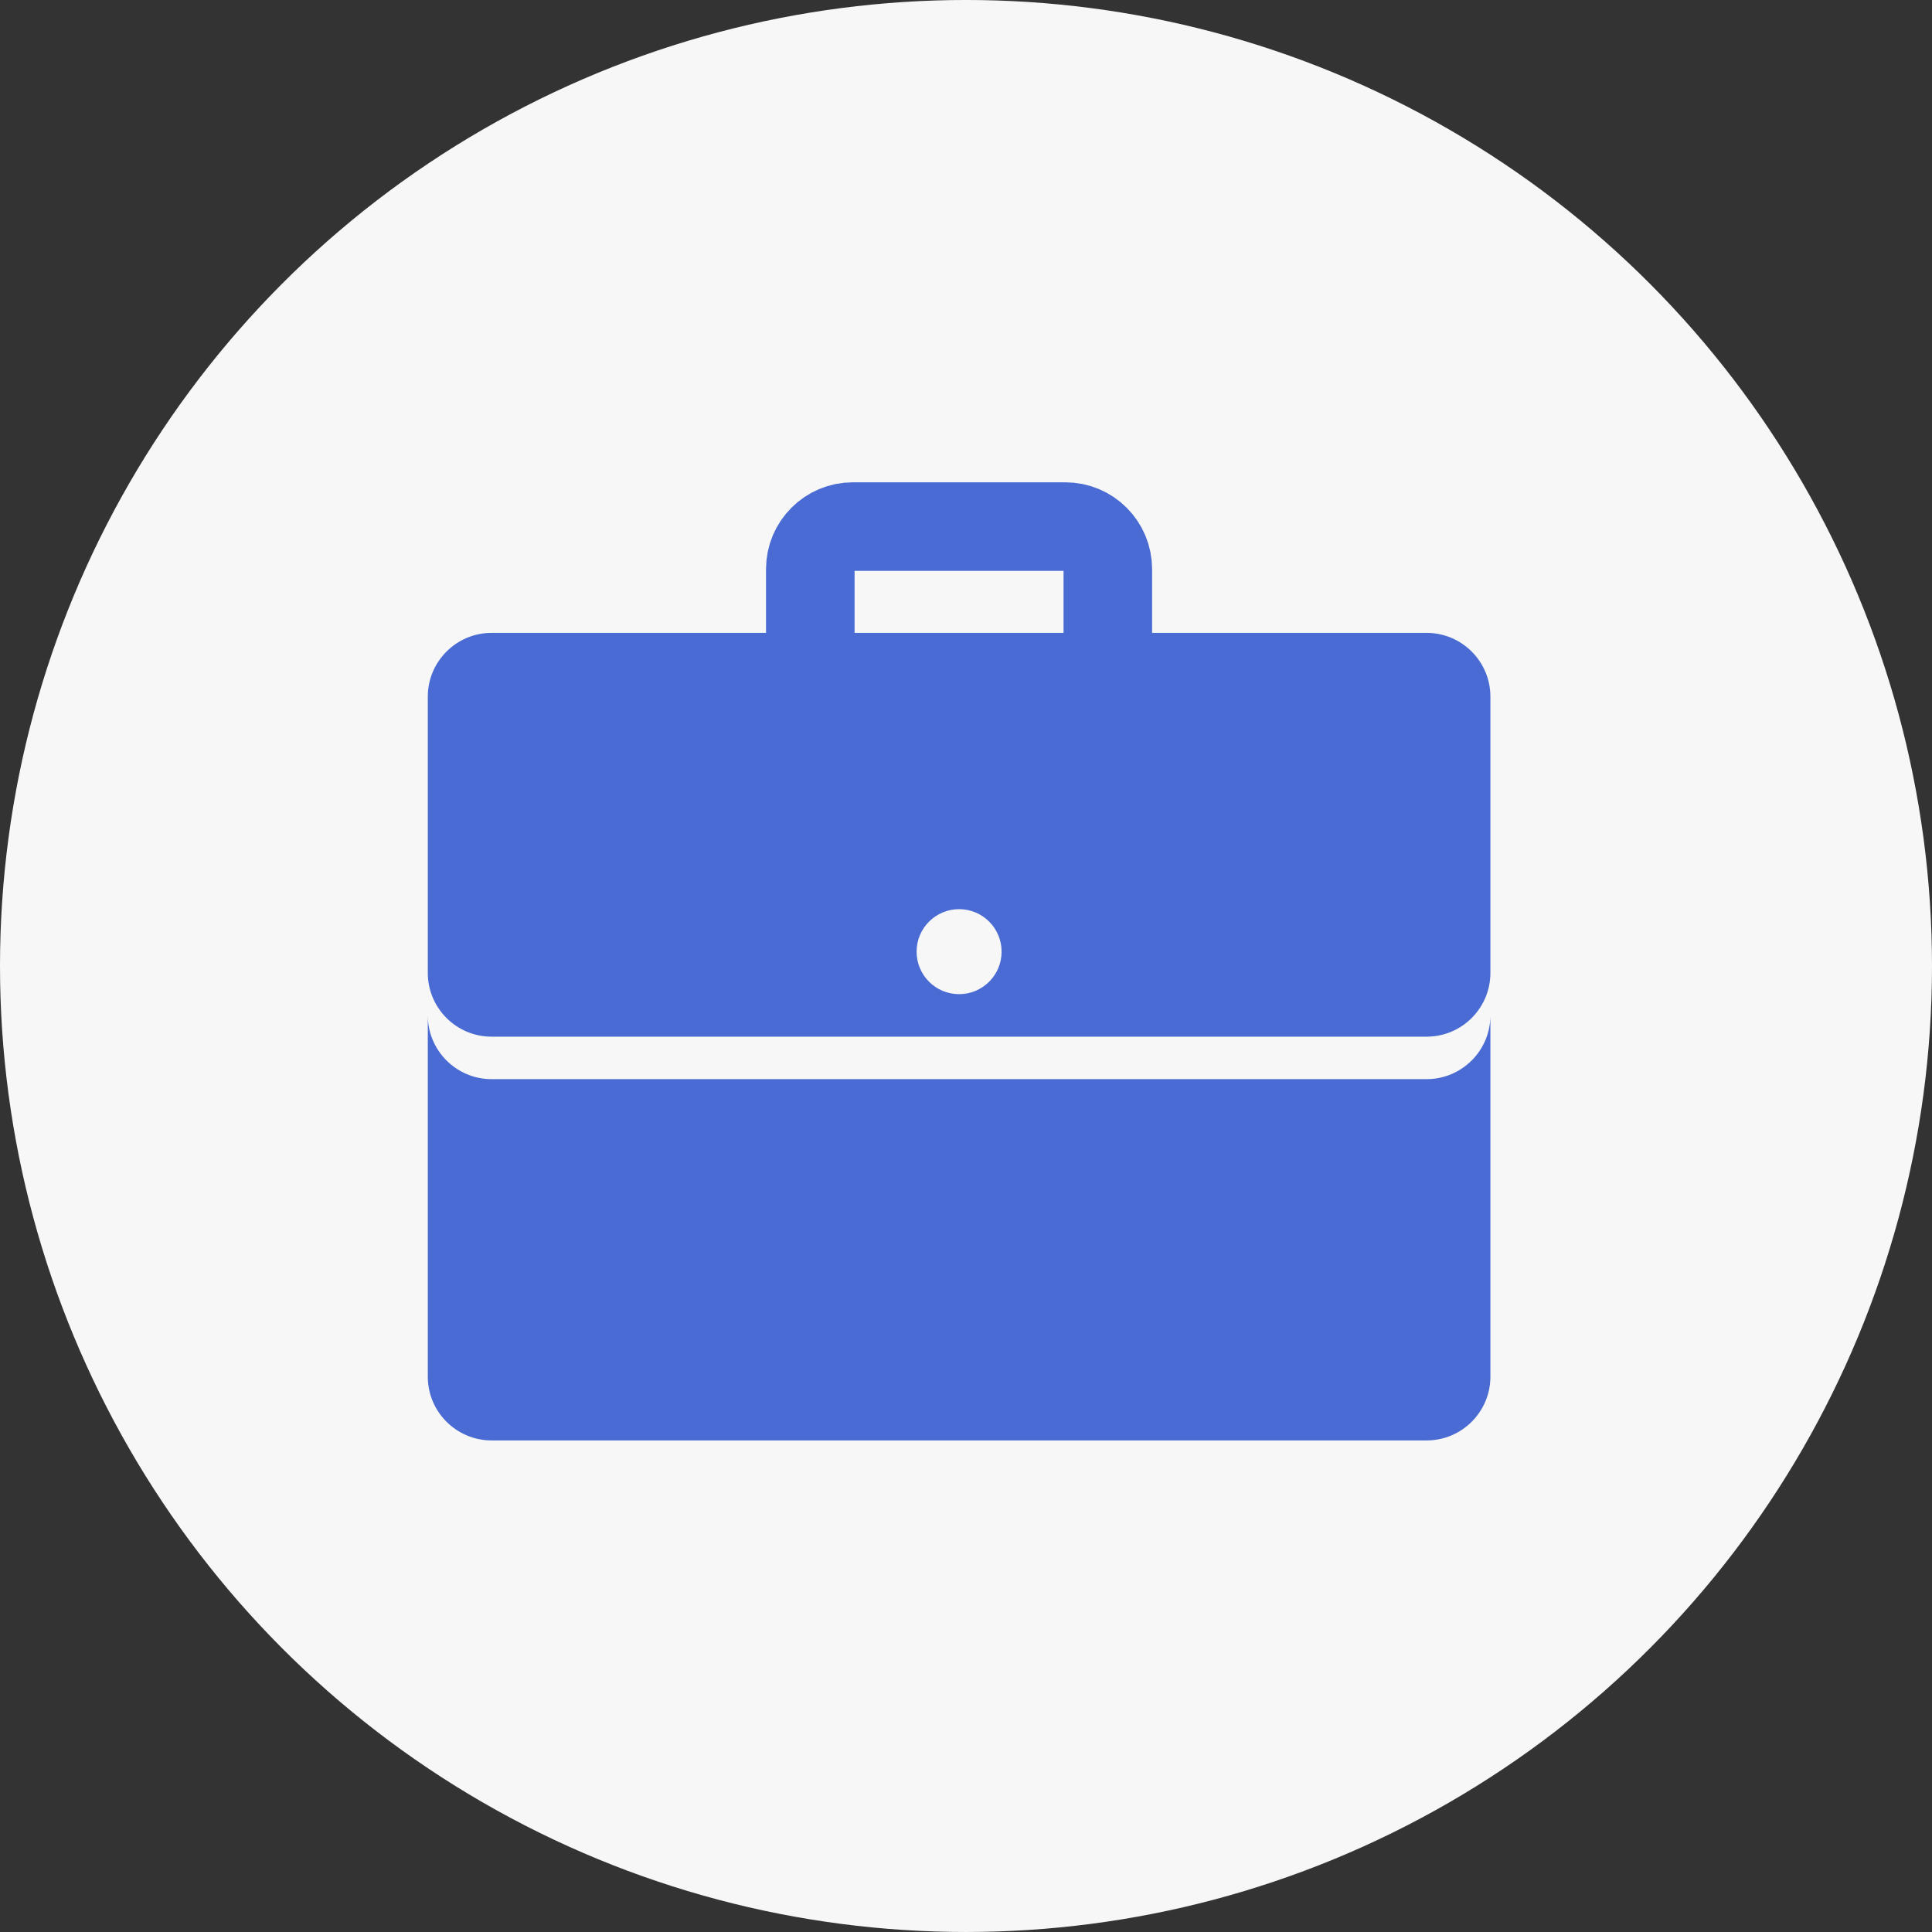 <svg width="140" height="140" viewBox="0 0 140 140" fill="none" xmlns="http://www.w3.org/2000/svg">
<rect x="0" y="0" width="140" height="140" fill="#333333" stroke="none"/>
<g clip-path="url(#clip0_228_3484)">
<circle cx="70" cy="69.999" r="70" fill="#F7F7F7"/>
<path d="M80.277 45.858V41.238C80.277 39.538 78.897 38.158 77.197 38.158H61.797C60.097 38.158 58.717 39.538 58.717 41.238V45.858" stroke="#496BD3" stroke-width="6.417" stroke-miterlimit="10" stroke-linecap="round"/>
<path d="M103.38 78.199H35.62C33.073 78.199 31 76.126 31 73.579V99.759C31 102.306 33.073 104.379 35.62 104.379H103.38C105.927 104.379 108 102.306 108 99.759V73.579C108 76.126 105.927 78.199 103.38 78.199Z" fill="#496BD3"/>
<path d="M103.38 45.861H35.62C33.073 45.861 31 47.934 31 50.481V70.501C31 73.049 33.073 75.121 35.62 75.121H103.38C105.927 75.121 108 73.049 108 70.501V50.481C108 47.934 105.927 45.861 103.38 45.861ZM69.5 72.041C67.8 72.041 66.42 70.662 66.42 68.961C66.42 67.261 67.8 65.881 69.5 65.881C71.2 65.881 72.58 67.261 72.58 68.961C72.58 70.662 71.2 72.041 69.5 72.041Z" fill="#496BD3"/>
</g>
<defs>
<clipPath id="clip0_228_3484">
<rect width="140" height="140" fill="white"/>
</clipPath>
</defs>
</svg>
